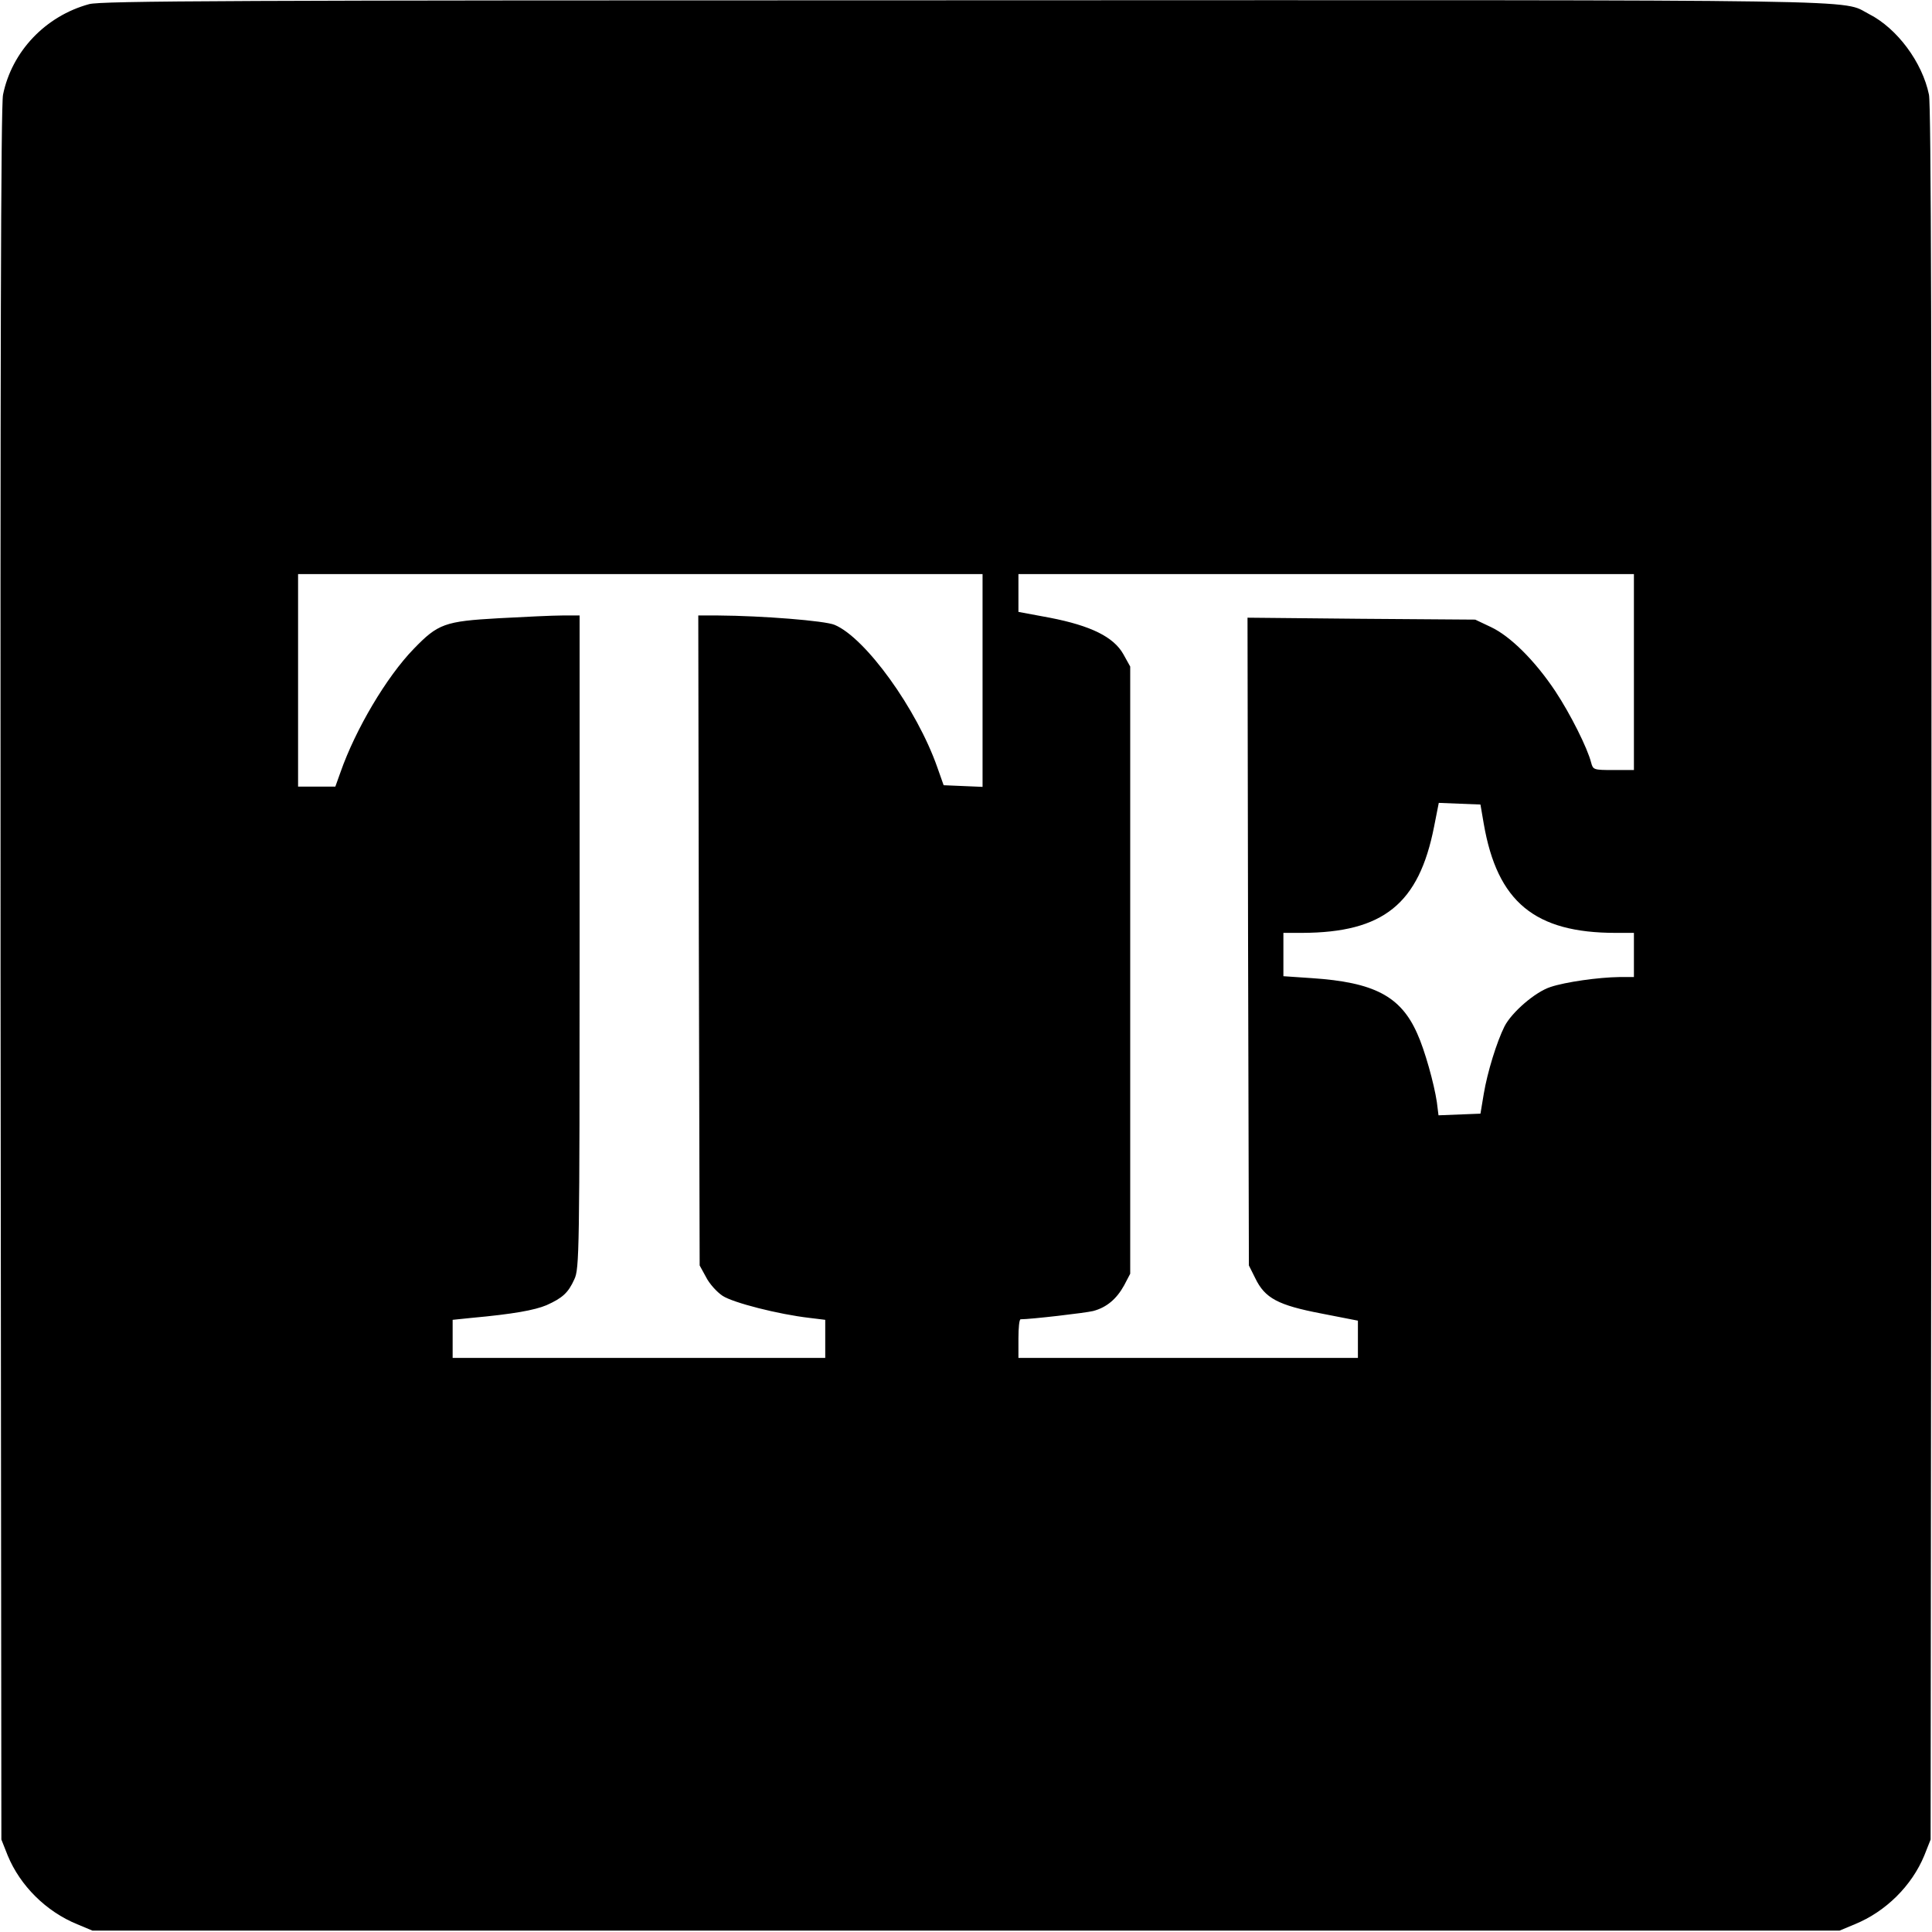<?xml version="1.0" standalone="no"?>
<!DOCTYPE svg PUBLIC "-//W3C//DTD SVG 20010904//EN"
 "http://www.w3.org/TR/2001/REC-SVG-20010904/DTD/svg10.dtd">
<svg version="1.0" xmlns="http://www.w3.org/2000/svg"
 width="700pt" height="700pt" viewBox="0 0 700 700"
 preserveAspectRatio="xMidYMid meet">
<g transform="translate(0,700) scale(0.1,-0.1)"
fill="#000000" stroke="none">
<path d="M323 6985 c-158 -43 -280 -171 -312 -328 -8 -37 -10 -975 -9 -3187
l3 -3135 23 -58 c45 -109 139 -203 252 -249 l55 -23 3165 0 3165 0 55 23 c113
46 207 140 252 249 l23 58 3 3135 c1 2212 -1 3150 -9 3187 -24 117 -115 240
-217 292 -106 54 102 51 -3277 50 -2656 0 -3128 -2 -3172 -14z m3237 -2450 l0
-386 -70 3 -71 3 -23 65 c-74 211 -260 469 -372 516 -35 15 -263 33 -422 34
l-72 0 2 -1177 3 -1178 23 -42 c12 -24 39 -54 60 -68 38 -25 202 -67 315 -80
l57 -7 0 -69 0 -69 -675 0 -675 0 0 69 0 69 68 7 c153 14 229 28 272 46 58 26
79 45 101 94 18 38 19 96 19 1223 l0 1182 -62 0 c-35 0 -138 -5 -231 -10 -196
-11 -220 -20 -308 -111 -99 -102 -211 -292 -265 -446 l-19 -53 -67 0 -68 0 0
385 0 385 1240 0 1240 0 0 -385z m2360 30 l0 -355 -74 0 c-72 0 -74 1 -81 27
-13 52 -75 176 -130 259 -74 111 -163 199 -233 232 l-57 27 -413 3 -412 4 2
-1174 3 -1173 23 -46 c35 -73 83 -98 239 -128 l133 -26 0 -67 0 -68 -615 0
-615 0 0 70 c0 39 3 70 8 70 37 0 235 23 263 30 49 13 85 44 112 93 l22 42 0
1100 0 1100 -25 45 c-35 62 -117 103 -267 132 l-113 21 0 69 0 68 1115 0 1115
0 0 -355z m-544 -550 c49 -283 185 -395 478 -395 l66 0 0 -80 0 -80 -52 0
c-77 -1 -196 -18 -250 -36 -56 -18 -141 -92 -167 -143 -28 -56 -62 -166 -75
-244 l-12 -72 -76 -3 -76 -3 -6 48 c-10 67 -44 189 -71 248 -60 136 -157 186
-382 201 l-103 7 0 78 0 79 68 0 c294 1 423 105 478 385 l17 86 75 -3 76 -3
12 -70z"/>
</g>
</svg>
